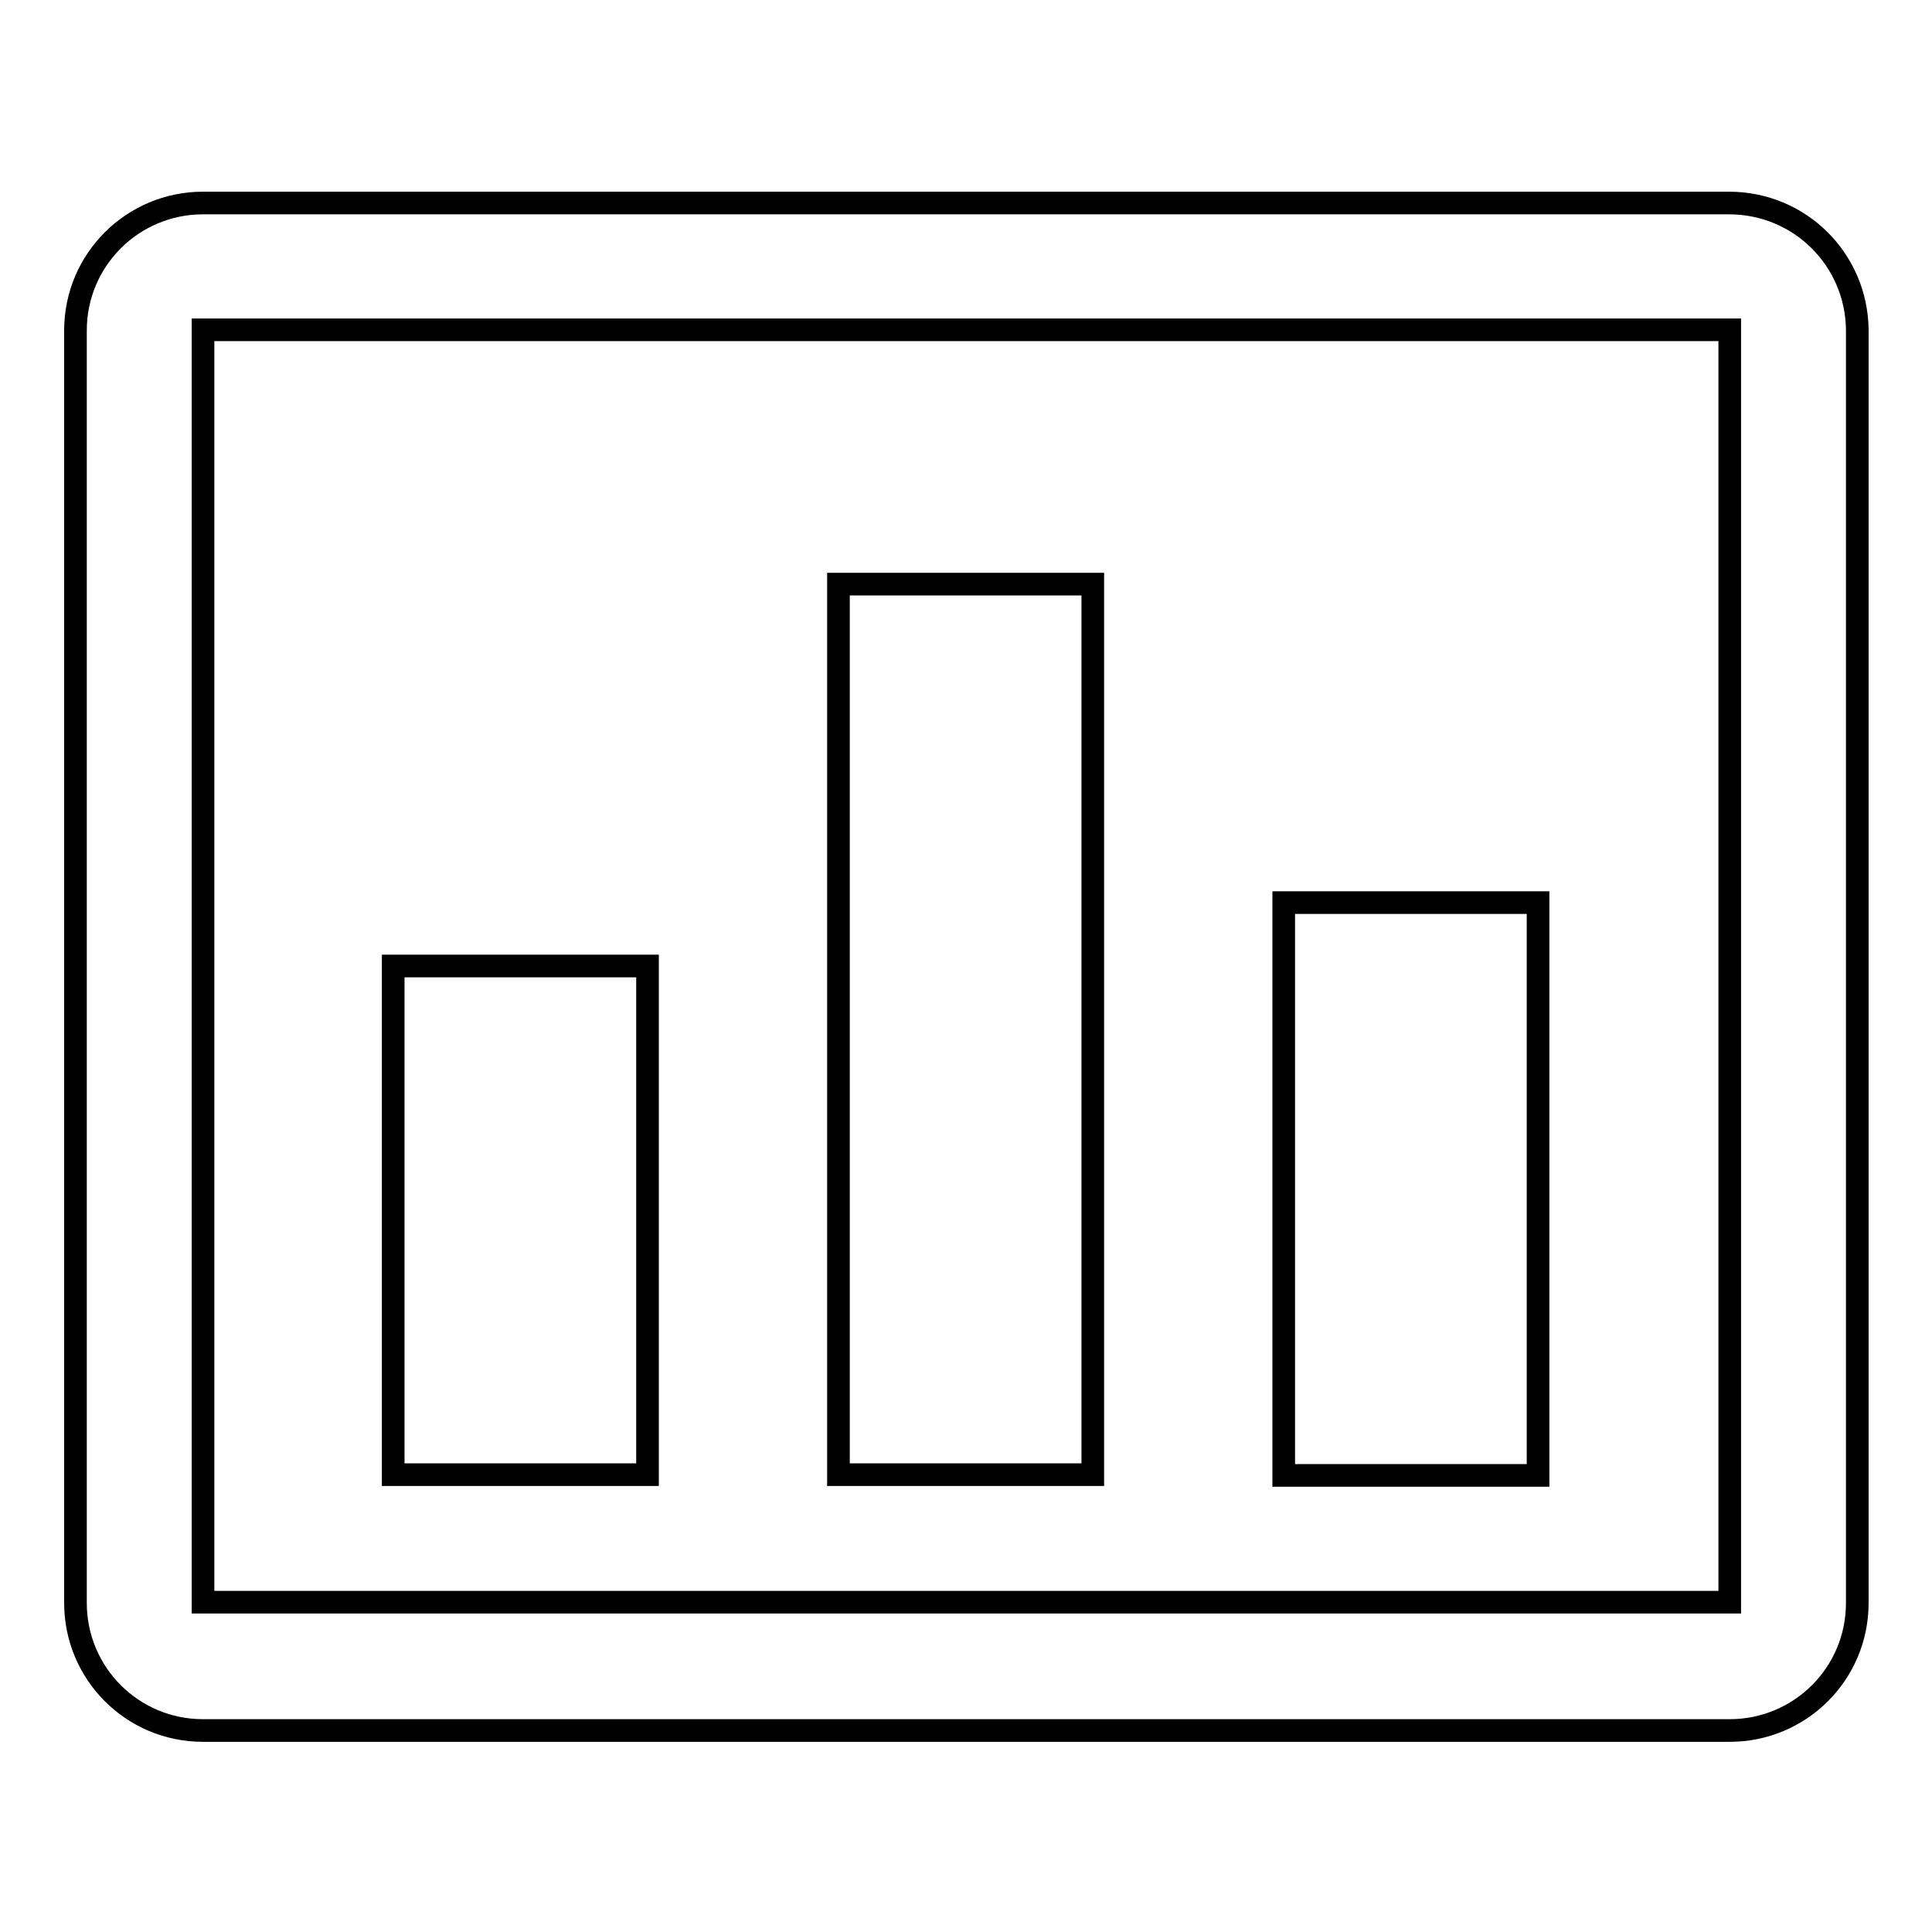 <?xml version="1.0" encoding="utf-8"?>
<!-- Svg Vector Icons : http://www.onlinewebfonts.com/icon -->
<!DOCTYPE svg PUBLIC "-//W3C//DTD SVG 1.1//EN" "http://www.w3.org/Graphics/SVG/1.1/DTD/svg11.dtd">
<svg version="1.1" xmlns="http://www.w3.org/2000/svg" xmlns:xlink="http://www.w3.org/1999/xlink" x="0px" y="0px" viewBox="0 0 256 256" enable-background="new 0 0 256 256" xml:space="preserve">
<g><g><path stroke-width="3" fill-opacity="0" stroke="#000000"  d="M229.1,26.9H26.9c-9.3,0-16.9,7.5-16.9,16.9v168.6c0,9.3,7.5,16.9,16.9,16.9h202.3c9.3,0,16.9-7.5,16.9-16.9V43.7C246,34.4,238.5,26.9,229.1,26.9z M229.1,212.3H26.9V43.7h202.3V212.3z"/><path stroke-width="3" fill-opacity="0" stroke="#000000"  d="M52.1,128h33.7v67.4H52.1V128L52.1,128z"/><path stroke-width="3" fill-opacity="0" stroke="#000000"  d="M111.1,77.4h33.7v118h-33.7V77.4z"/><path stroke-width="3" fill-opacity="0" stroke="#000000"  d="M170.1,119.6h33.7v75.9h-33.7V119.6z"/></g></g>
</svg>